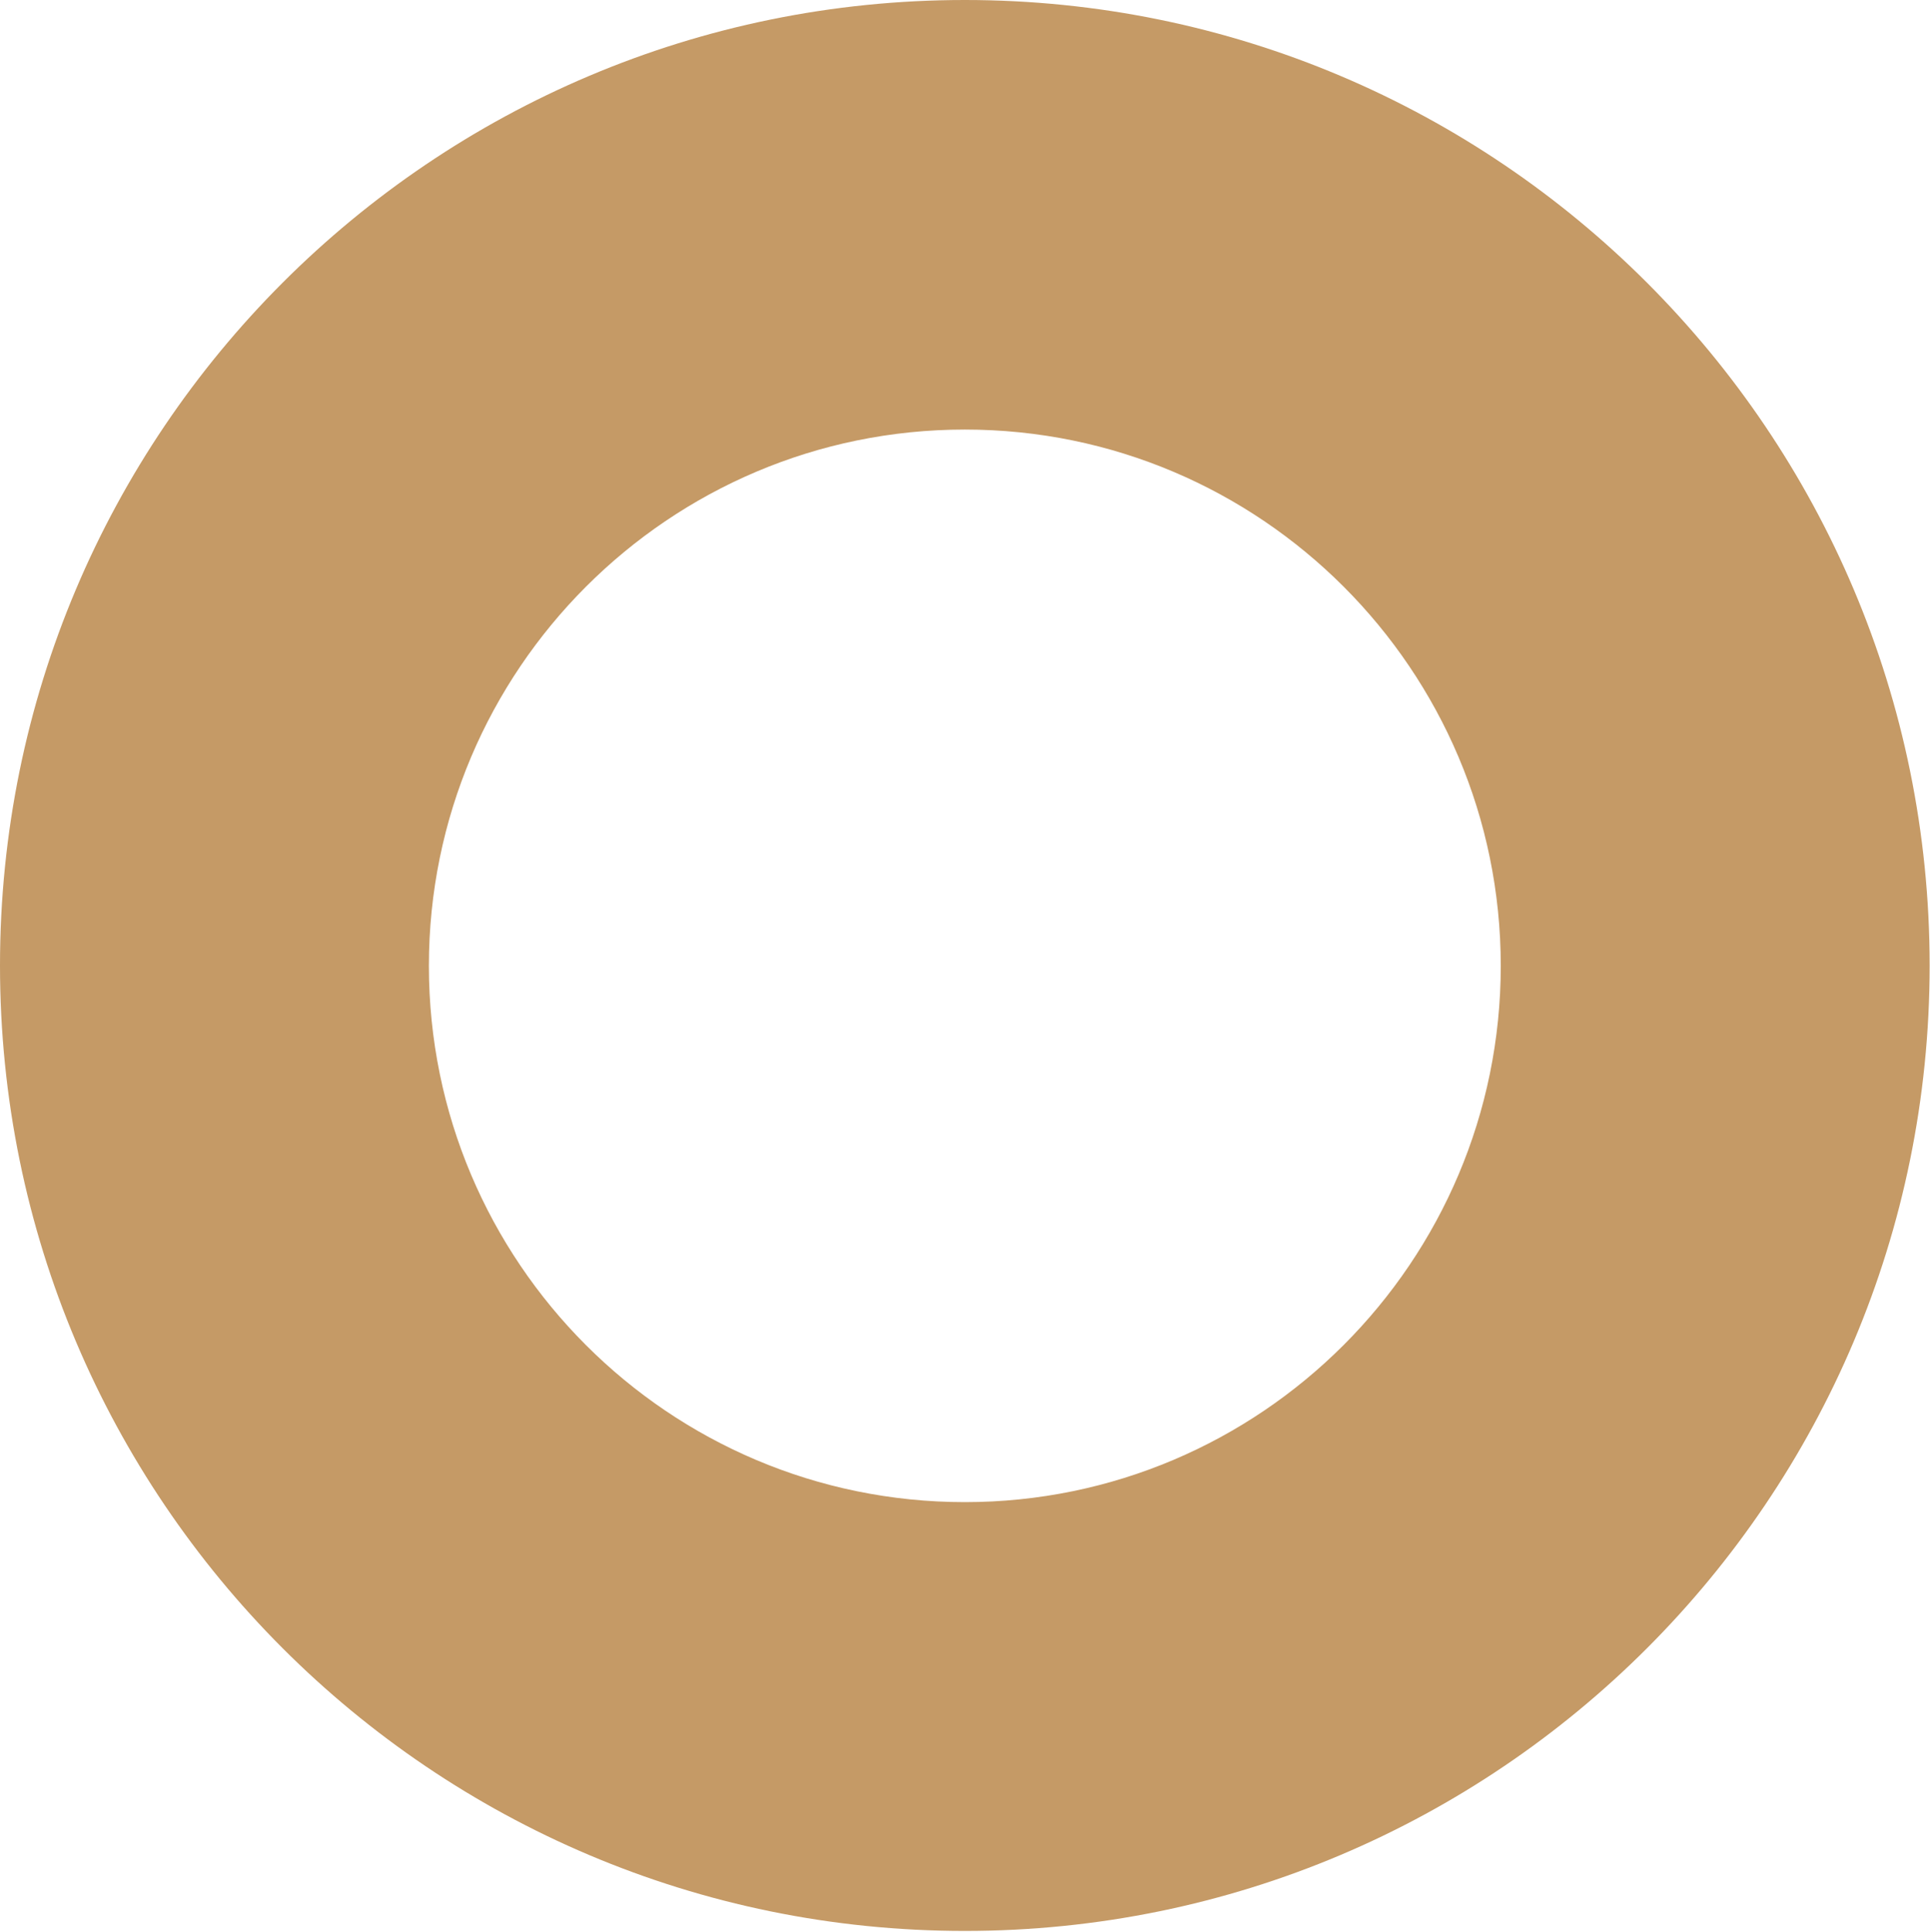 <?xml version="1.0" encoding="UTF-8"?> <svg xmlns="http://www.w3.org/2000/svg" width="1330" height="1331" viewBox="0 0 1330 1331" fill="none"><path d="M664.878 0C297.644 0 0 297.772 0 665.163C0 1032.55 297.644 1330.33 664.878 1330.33C1032.11 1330.33 1329.75 1032.55 1329.75 665.163C1329.75 297.772 1032.11 0 664.878 0ZM664.878 1034.9C460.801 1034.9 295.559 869.327 295.559 665.424C295.559 461.521 461.062 295.947 664.878 295.947C868.693 295.947 1034.2 461.521 1034.2 665.424C1034.2 869.327 868.693 1034.9 664.878 1034.9Z" fill="#C59A66"></path></svg> 